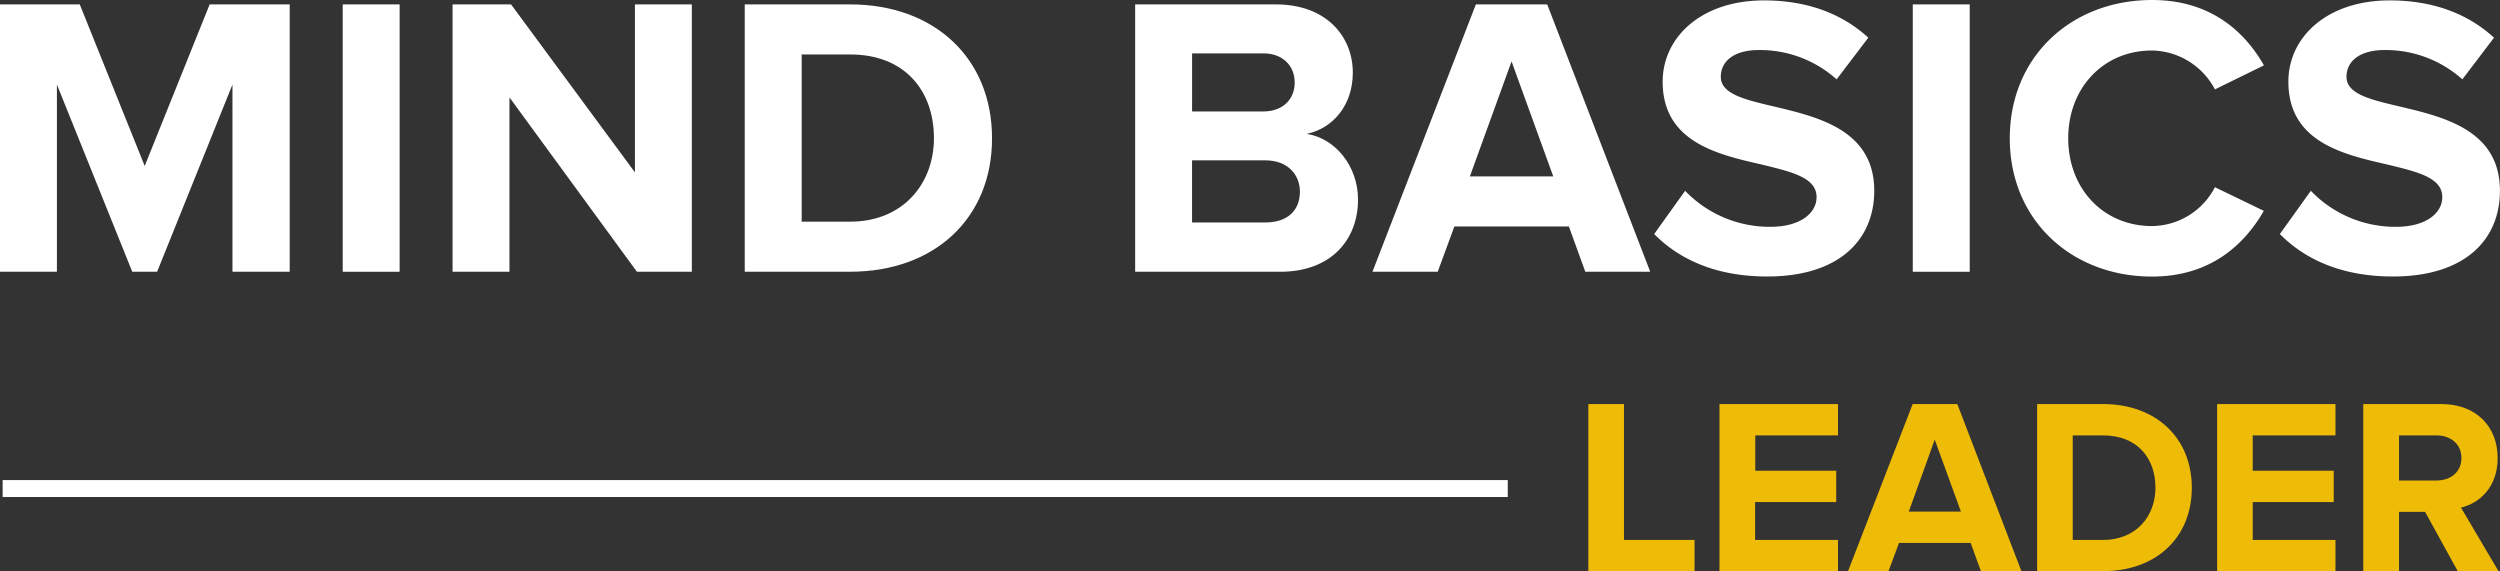 <svg xmlns="http://www.w3.org/2000/svg" viewBox="0 0 749.46 171.26"><rect x="0" y="0" width="749.46" height="171.26" fill="#333333" stroke="none"/><defs><style>.cls-1{fill:#fff;}.cls-2{fill:#eebb06;}</style></defs><title>Element 1</title><g id="Ebene_2" data-name="Ebene 2"><g id="Ebene_1-2" data-name="Ebene 1"><path class="cls-1" d="M.79,149v-5.08H452V149Z"/><path class="cls-1" d="M69.69,25.35,47.1,81.47H39.65L17.06,25.35V81.47H0V1.32H23.91L43.38,49.75,62.85,1.32h24V81.47H69.69Z"/><path class="cls-1" d="M102.74,1.32H119.8V81.47H102.74Z"/><path class="cls-1" d="M152.73,29.2V81.47H135.67V1.32h17.54l37.13,50.35V1.32H207.4V81.47H190.94Z"/><path class="cls-1" d="M223.26,1.32h31.61c25.11,0,42.53,16,42.53,40.14s-17.42,40-42.53,40H223.26Zm31.61,65.13c15.86,0,25.11-11.42,25.11-25,0-14.18-8.65-25.12-25.11-25.12H240.33V66.45Z"/><path class="cls-1" d="M340.3,1.32h42.18c15.26,0,23.07,9.74,23.07,20.43,0,10.09-6.25,16.82-13.82,18.38,8.54,1.33,15.38,9.62,15.38,19.71,0,12-8.05,21.63-23.31,21.63H340.3Zm38.46,32.09c5.76,0,9.37-3.61,9.37-8.66S384.52,16,378.76,16H357.37V33.41Zm.6,33.28c6.49,0,10.33-3.48,10.33-9.25,0-5-3.6-9.37-10.33-9.37h-22V66.69Z"/><path class="cls-1" d="M470.32,67.89H436l-5,13.58H411.44l31-80.15h21.39l30.88,80.15H475.25Zm-29.68-15h25l-12.5-34.48Z"/><path class="cls-1" d="M505.17,57.2A35.14,35.14,0,0,0,530.65,68c9.37,0,13.93-4.32,13.93-8.89,0-5.89-7.45-7.57-16.22-9.73-13.09-3-29.92-6.61-29.92-24.88C498.44,11.18,510,.12,528.84.12,541.58.12,552.15,4,560.09,11.3l-9.5,12.49A34.42,34.42,0,0,0,527.28,15c-7.33,0-11.41,3.25-11.41,8.05,0,5.17,7.33,6.85,16,8.89,13.21,3.13,30,7.09,30,25.24,0,14.66-10.46,25.71-32.09,25.71-15.38,0-26.43-5.16-33.88-12.73Z"/><path class="cls-1" d="M573.42,1.32h17.07V81.47H573.42Z"/><path class="cls-1" d="M602.5,41.46C602.5,16.82,621.13,0,645.16,0,662.82,0,673,9.61,678.69,19.59L664,26.8a21.74,21.74,0,0,0-18.87-11.66c-14.54,0-25.11,11.18-25.11,26.32s10.57,26.31,25.11,26.31A21.5,21.5,0,0,0,664,56.12l14.66,7.09c-5.77,10-15.87,19.7-33.53,19.7C621.13,82.91,602.5,66.09,602.5,41.46Z"/><path class="cls-1" d="M692.75,57.2A35.13,35.13,0,0,0,718.22,68c9.37,0,13.94-4.32,13.94-8.89,0-5.89-7.45-7.57-16.22-9.73-13.1-3-29.92-6.61-29.92-24.88C686,11.18,697.55.12,716.42.12,729.16.12,739.73,4,747.66,11.3l-9.49,12.49A34.42,34.42,0,0,0,714.86,15c-7.33,0-11.42,3.25-11.42,8.05,0,5.17,7.33,6.85,16,8.89,13.22,3.13,30,7.09,30,25.24,0,14.66-10.45,25.71-32.08,25.71-15.38,0-26.44-5.16-33.89-12.73Z"/><path class="cls-2" d="M476.16,121.13h10.68v40.74H508v9.39H476.16Z"/><path class="cls-2" d="M515.47,121.13H551v9.39h-24.8v10.6h24.27v9.4H526.15v11.35H551v9.39H515.47Z"/><path class="cls-2" d="M590.78,162.77H569.29l-3.16,8.49H554l19.39-50.13h13.38L606,171.26H593.86Zm-18.56-9.4h15.63L580,131.8Z"/><path class="cls-2" d="M610.7,121.13h19.76c15.71,0,26.61,10,26.61,25.1s-10.9,25-26.61,25H610.7Zm19.76,40.74c9.93,0,15.71-7.14,15.71-15.64,0-8.87-5.41-15.71-15.71-15.71h-9.09v31.35Z"/><path class="cls-2" d="M664.66,121.13h35.48v9.39H675.33v10.6h24.28v9.4H675.33v11.35h24.81v9.39H664.66Z"/><path class="cls-2" d="M727,153.45h-7.81v17.81H708.47V121.13h23.46c10.44,0,16.83,6.84,16.83,16.16,0,8.87-5.56,13.6-11,14.88l11.27,19.09H736.81Zm3.39-22.93h-11.2v13.53h11.2c4.28,0,7.51-2.55,7.51-6.76S734.63,130.52,730.35,130.52Z"/></g></g></svg>